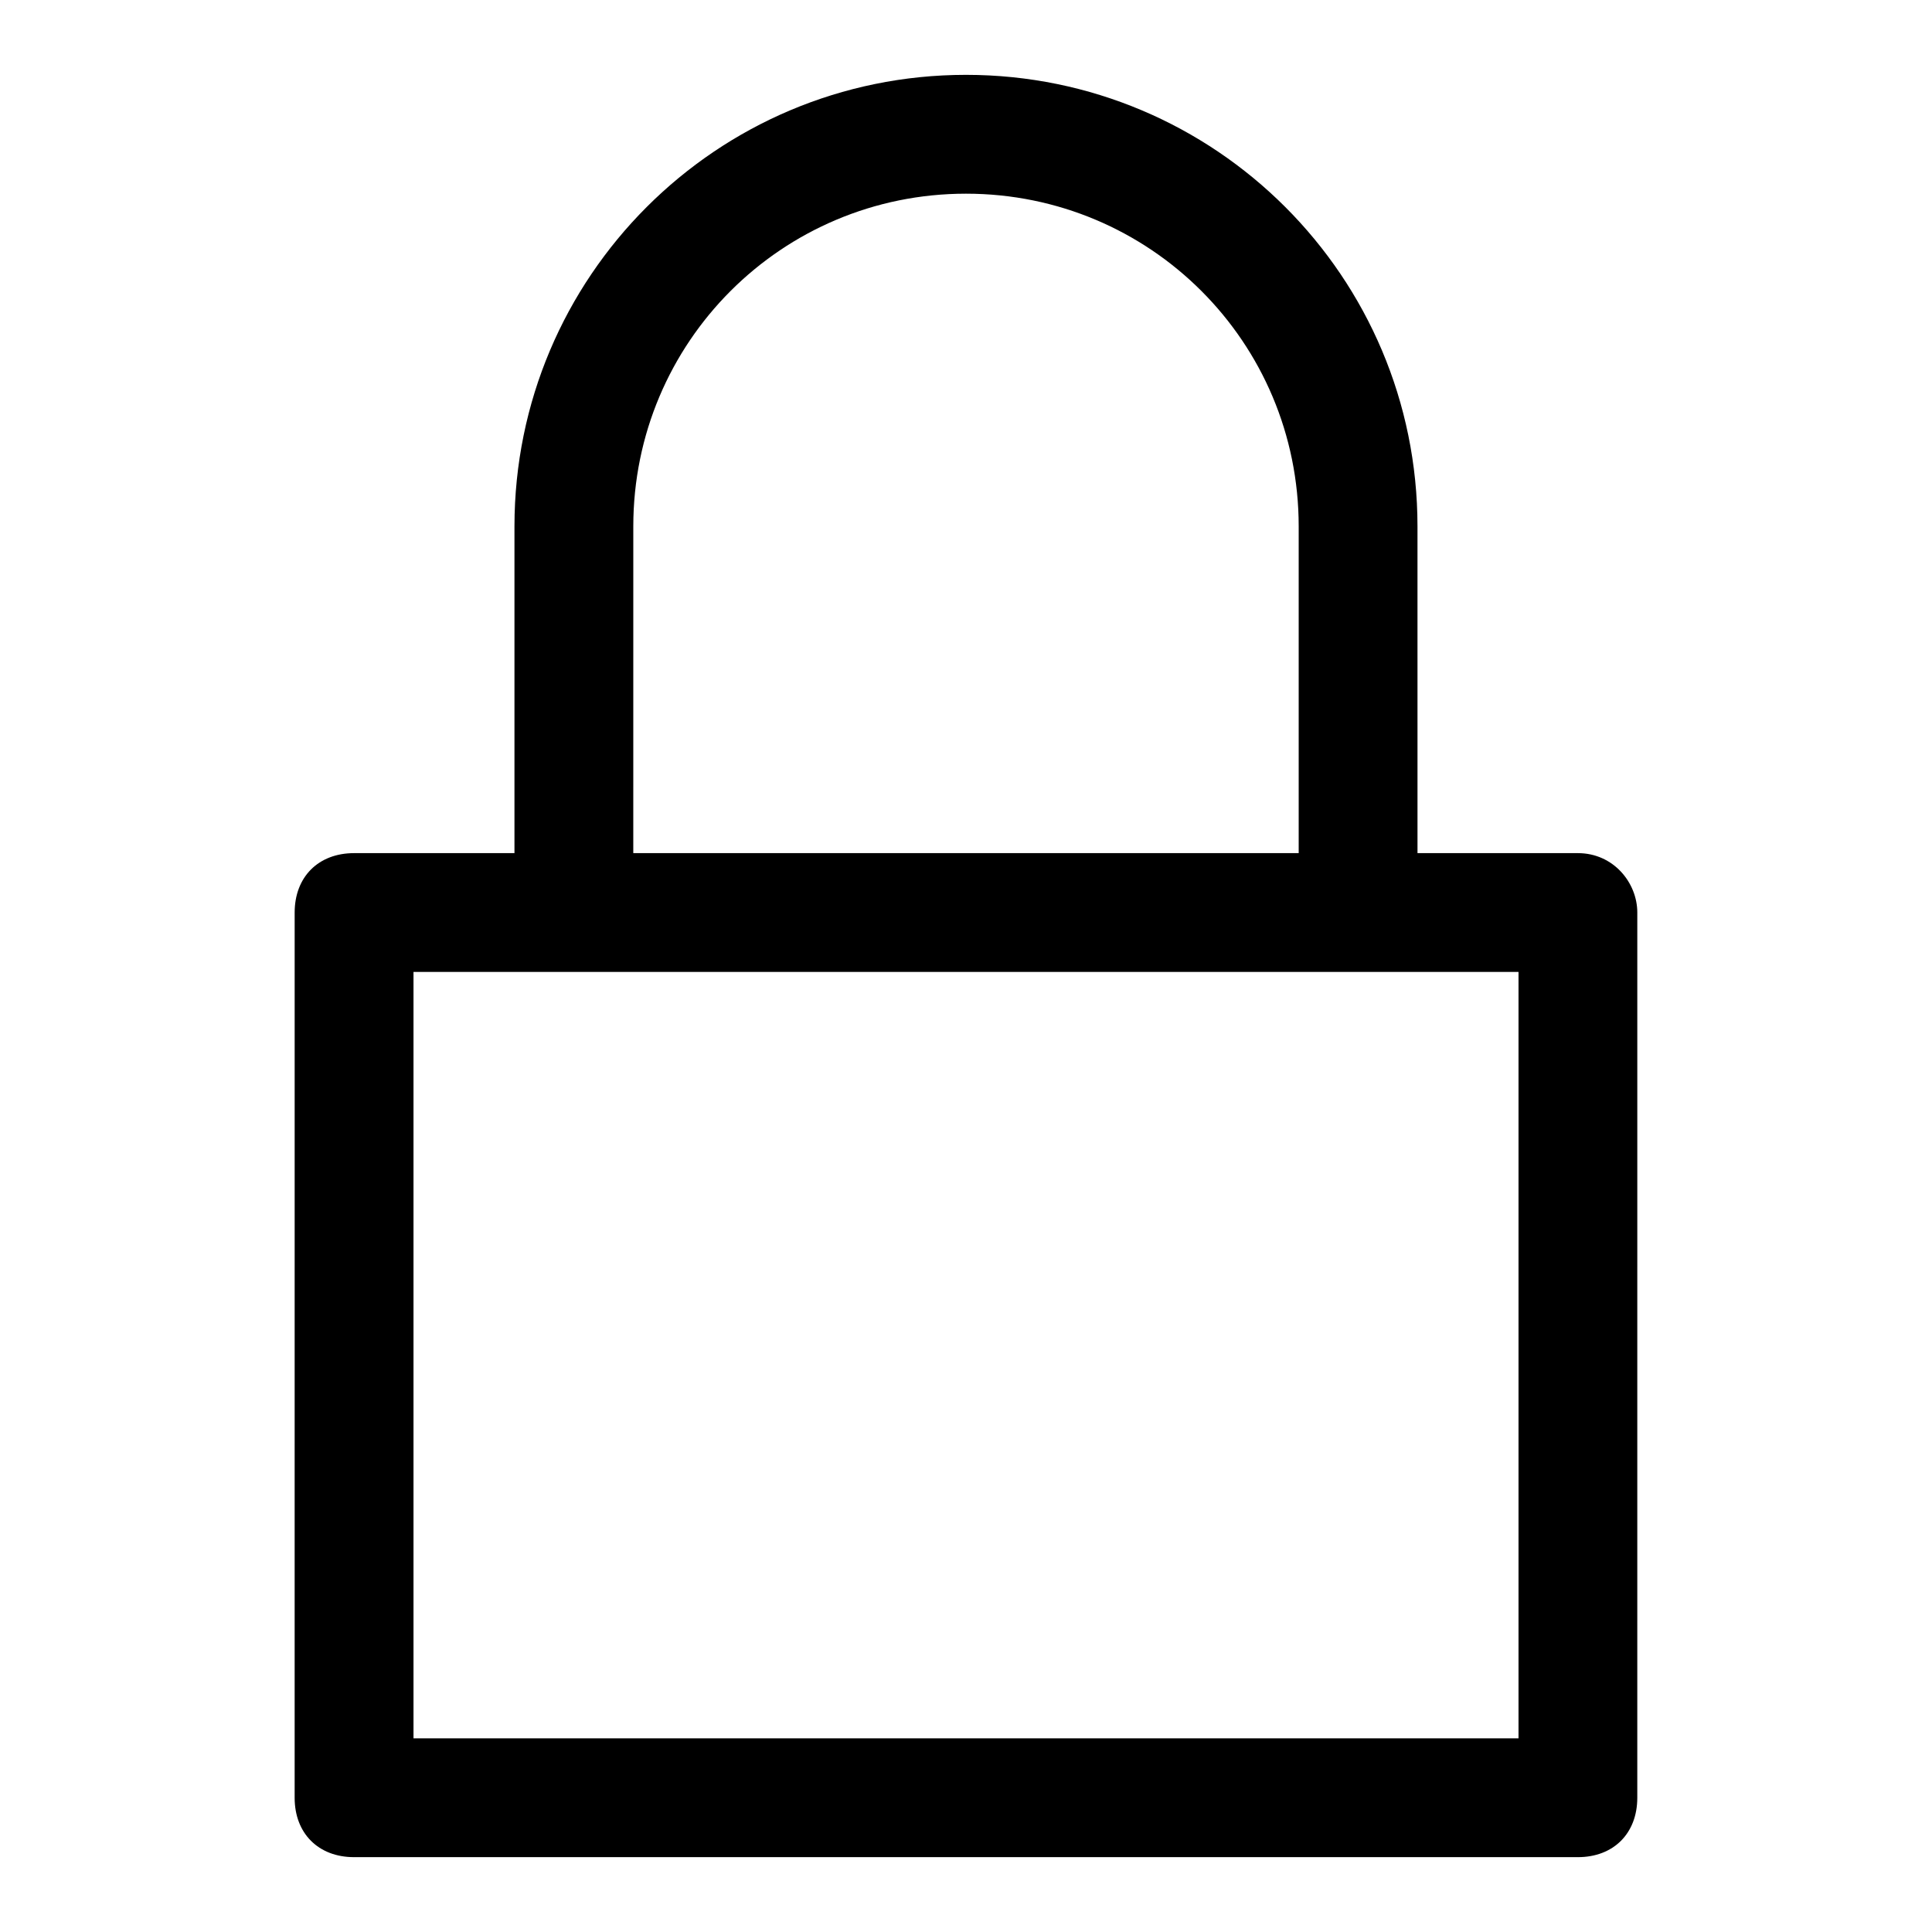 <?xml version="1.0" encoding="UTF-8"?>
<!-- The Best Svg Icon site in the world: iconSvg.co, Visit us! https://iconsvg.co -->
<svg fill="#000000" width="800px" height="800px" version="1.1" viewBox="144 144 512 512" xmlns="http://www.w3.org/2000/svg">
 <path d="m562.16 370.09h-42.508l-0.004-86.594c0-66.125-53.527-119.66-119.65-119.66s-119.66 53.531-119.66 119.66v86.594h-42.508c-9.445 0-15.742 6.297-15.742 15.742l-0.004 234.59c0 9.445 6.297 15.742 15.742 15.742h324.33c9.445 0 15.742-6.297 15.742-15.742l0.004-234.59c0-7.871-6.297-15.742-15.742-15.742zm-250.33-86.594c0-48.805 39.359-88.168 88.168-88.168 48.805 0 88.168 39.359 88.168 88.168v86.594h-176.34zm234.59 321.18h-292.84v-203.1h292.84z"/>
</svg>
